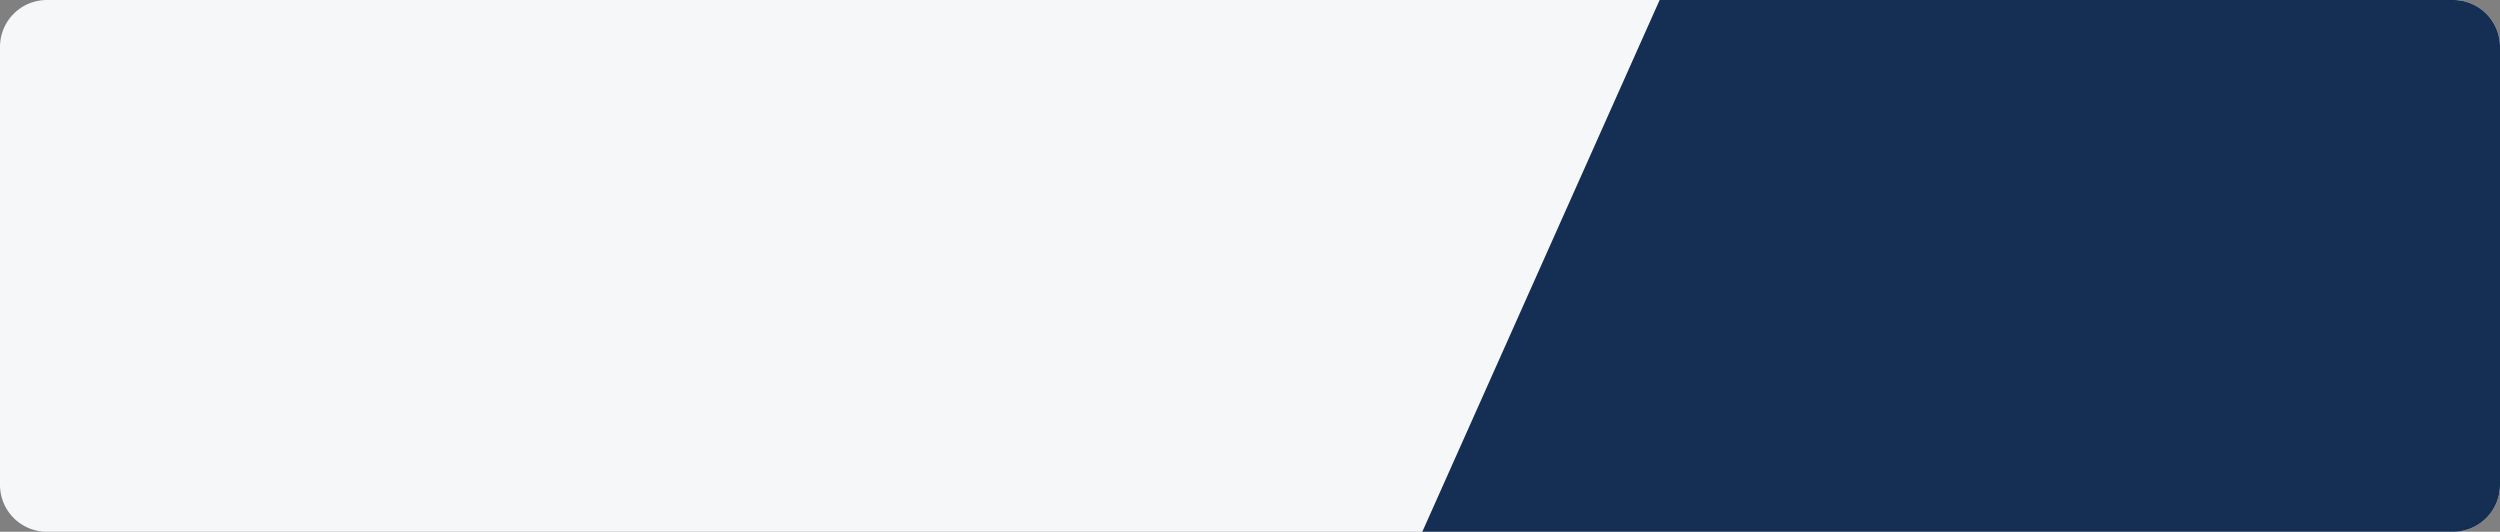 <svg xmlns="http://www.w3.org/2000/svg" width="1327.452" height="282.353" viewBox="0 0 1327.452 282.353">
  <rect x="0" y="0" width="1327.452" height="282.353" fill="#808080" stroke="none"/>
  <g id="Group_2186" data-name="Group 2186" transform="translate(-283.274 -1257)">
    <path id="Path_1282" data-name="Path 1282" d="M1302.553,282.353H24.9A24.9,24.9,0,0,1,0,257.454V24.9A24.9,24.9,0,0,1,24.9,0H1302.553a24.9,24.9,0,0,1,24.9,24.9V257.454a24.9,24.9,0,0,1-24.9,24.9" transform="translate(283.274 1257)" fill="#f6f7f9"/>
    <path id="Path_1283" data-name="Path 1283" d="M1195.408,0H774.093L648.069,282.353h547.339a24.9,24.9,0,0,0,24.9-24.9V24.9a24.9,24.9,0,0,0-24.9-24.9" transform="translate(390.419 1257)" fill="#152f54"/>
  </g>
</svg>
